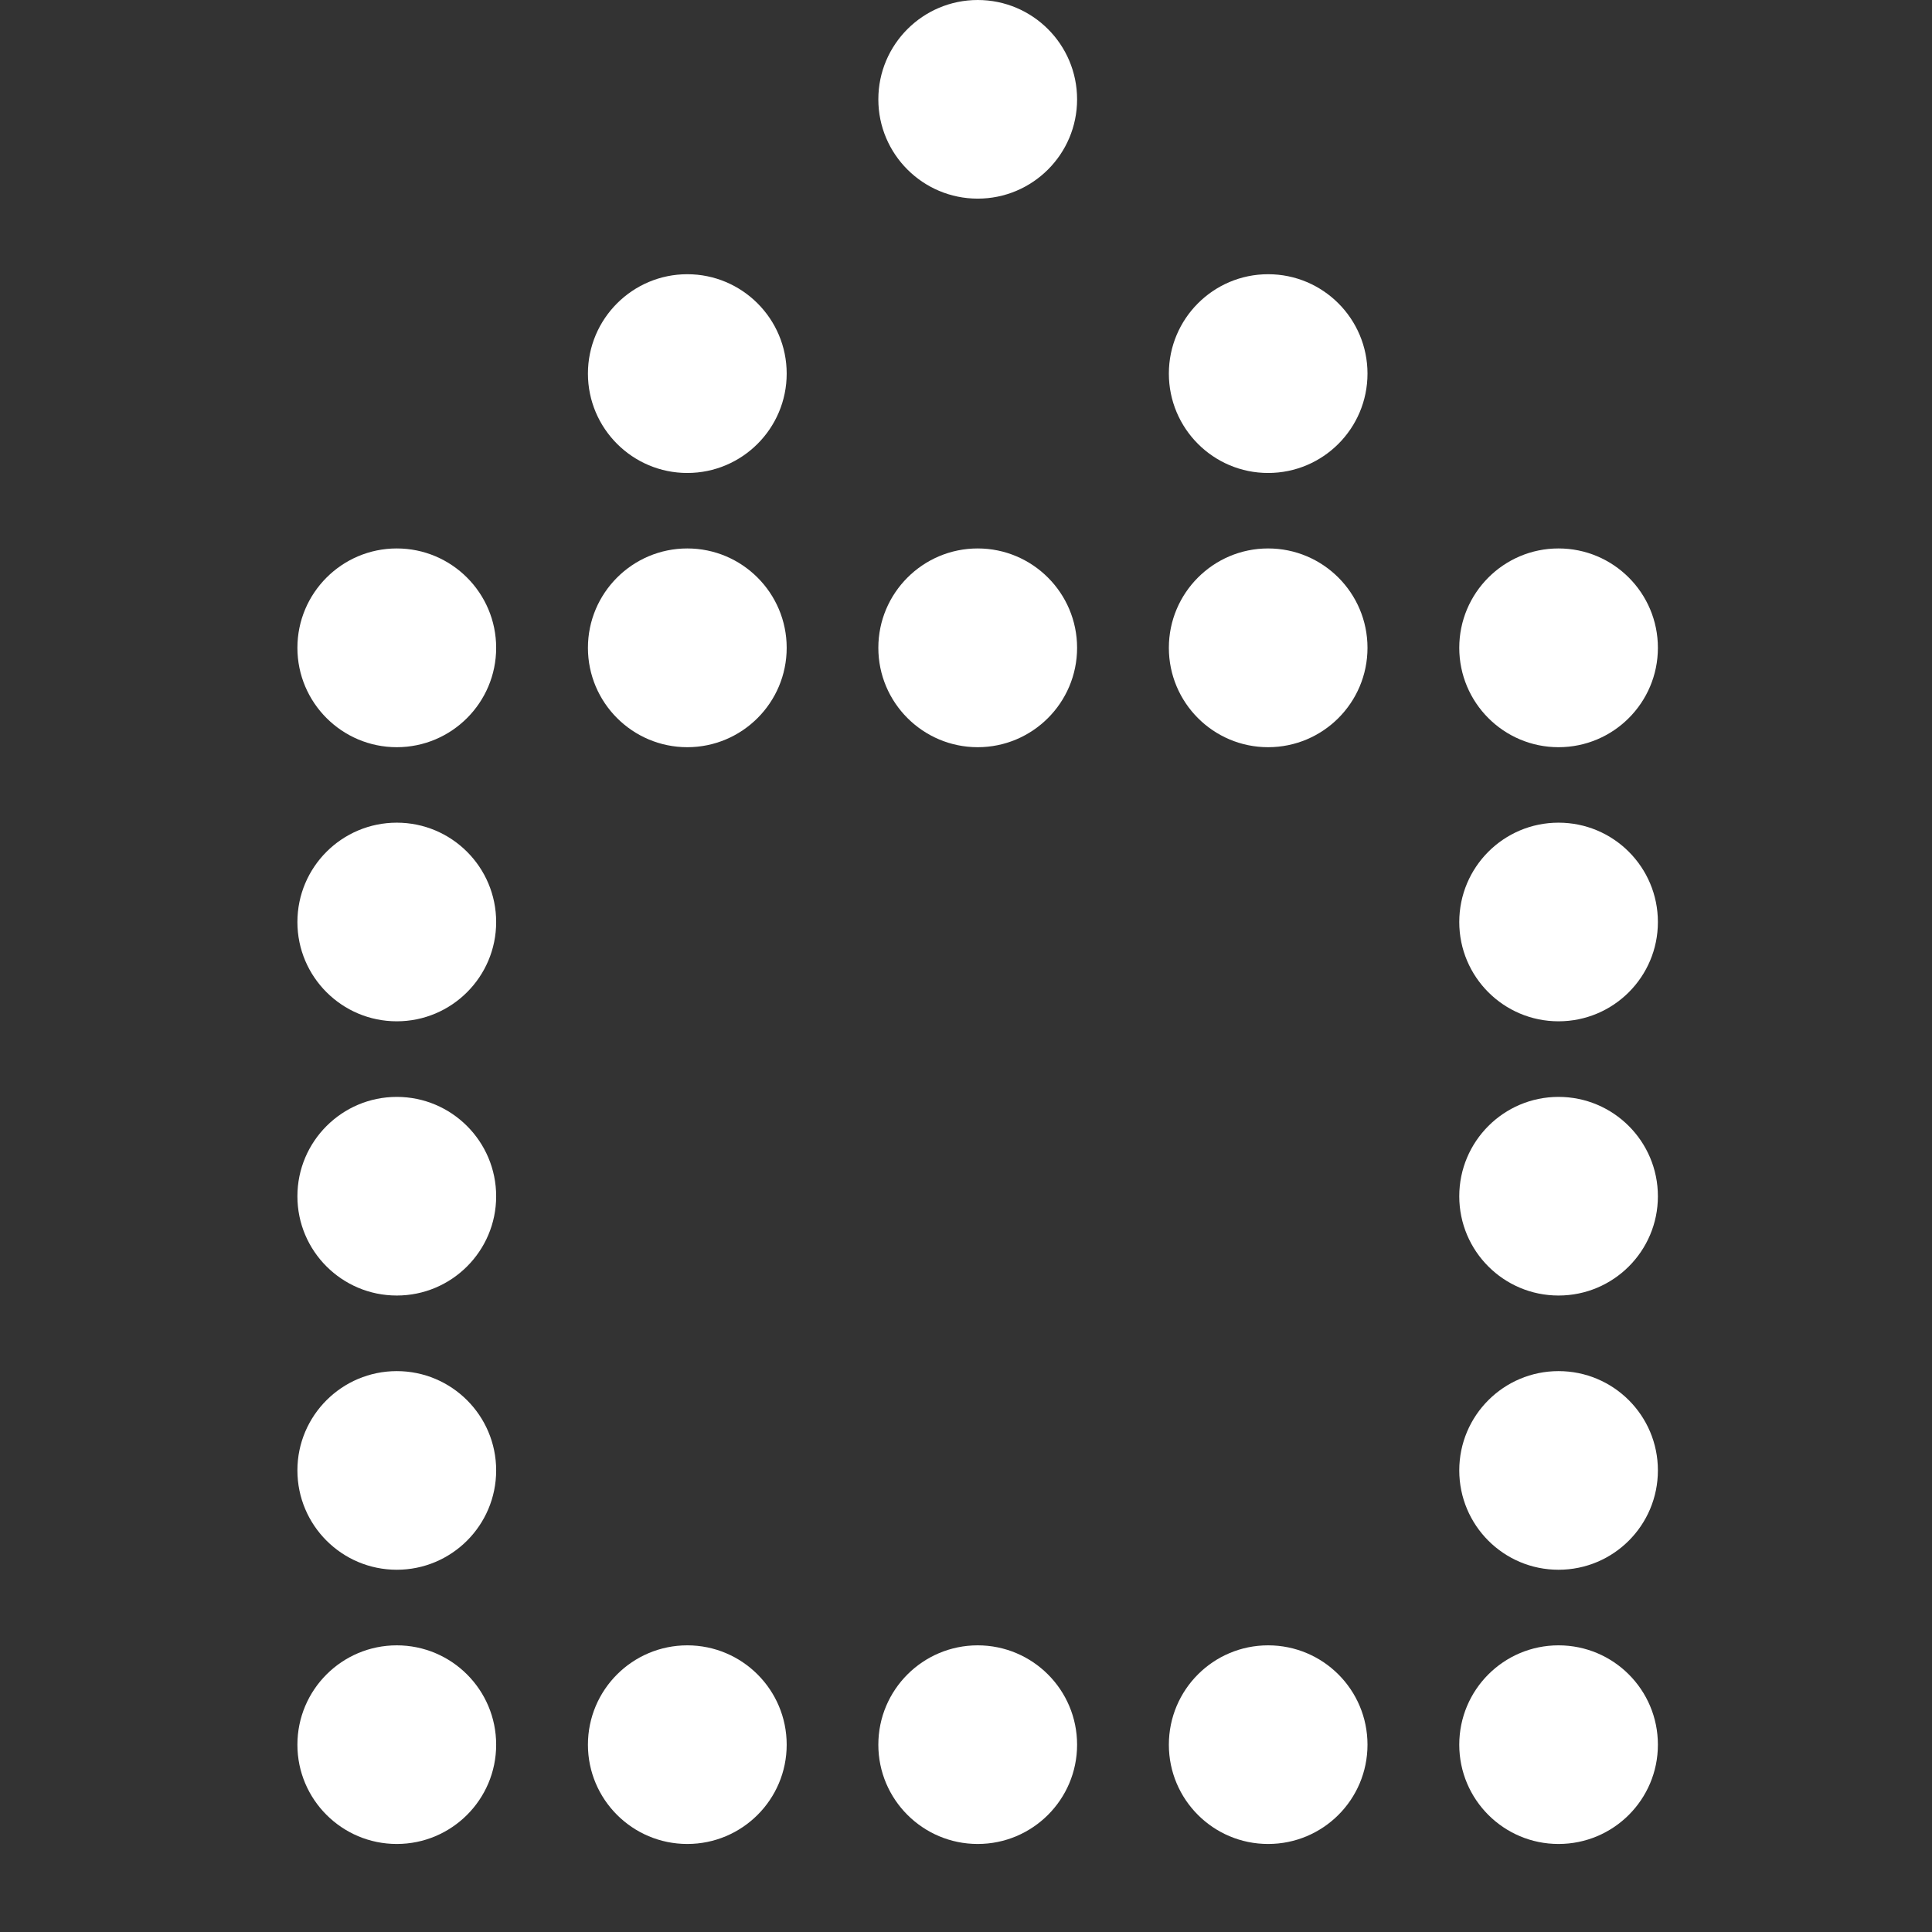 <svg width="16" height="16" viewBox="0 0 16 16" fill="none" xmlns="http://www.w3.org/2000/svg">
<rect x="0" y="0" width="16" height="16" fill="#333333" stroke="none"/>
<path d="M5.692 15.271C6.146 15.271 6.515 14.903 6.515 14.449C6.515 13.994 6.146 13.626 5.692 13.626C5.238 13.626 4.869 13.994 4.869 14.449C4.869 14.903 5.238 15.271 5.692 15.271Z" fill="white"/>
<path d="M8.097 15.271C8.551 15.271 8.92 14.903 8.92 14.449C8.92 13.994 8.551 13.626 8.097 13.626C7.643 13.626 7.274 13.994 7.274 14.449C7.274 14.903 7.643 15.271 8.097 15.271Z" fill="white"/>
<path d="M10.502 15.271C10.957 15.271 11.325 14.903 11.325 14.449C11.325 13.994 10.957 13.626 10.502 13.626C10.048 13.626 9.68 13.994 9.68 14.449C9.68 14.903 10.048 15.271 10.502 15.271Z" fill="white"/>
<path d="M3.286 13C3.74 13 4.109 12.632 4.109 12.177C4.109 11.723 3.74 11.355 3.286 11.355C2.832 11.355 2.463 11.723 2.463 12.177C2.463 12.632 2.832 13 3.286 13Z" fill="white"/>
<path d="M12.907 13C13.362 13 13.73 12.632 13.73 12.177C13.73 11.723 13.362 11.355 12.907 11.355C12.453 11.355 12.085 11.723 12.085 12.177C12.085 12.632 12.453 13 12.907 13Z" fill="white"/>
<path d="M3.286 15.271C3.74 15.271 4.109 14.903 4.109 14.449C4.109 13.994 3.74 13.626 3.286 13.626C2.832 13.626 2.463 13.994 2.463 14.449C2.463 14.903 2.832 15.271 3.286 15.271Z" fill="white"/>
<path d="M12.907 15.271C13.362 15.271 13.73 14.903 13.73 14.449C13.73 13.994 13.362 13.626 12.907 13.626C12.453 13.626 12.085 13.994 12.085 14.449C12.085 14.903 12.453 15.271 12.907 15.271Z" fill="white"/>
<path d="M3.286 10.729C3.74 10.729 4.109 10.361 4.109 9.907C4.109 9.453 3.74 9.084 3.286 9.084C2.832 9.084 2.463 9.453 2.463 9.907C2.463 10.361 2.832 10.729 3.286 10.729Z" fill="white"/>
<path d="M12.907 10.729C13.362 10.729 13.73 10.361 13.73 9.907C13.73 9.453 13.362 9.084 12.907 9.084C12.453 9.084 12.085 9.453 12.085 9.907C12.085 10.361 12.453 10.729 12.907 10.729Z" fill="white"/>
<path d="M3.286 8.458C3.74 8.458 4.109 8.09 4.109 7.636C4.109 7.181 3.74 6.813 3.286 6.813C2.832 6.813 2.463 7.181 2.463 7.636C2.463 8.09 2.832 8.458 3.286 8.458Z" fill="white"/>
<path d="M12.907 8.458C13.362 8.458 13.73 8.09 13.73 7.636C13.73 7.181 13.362 6.813 12.907 6.813C12.453 6.813 12.085 7.181 12.085 7.636C12.085 8.09 12.453 8.458 12.907 8.458Z" fill="white"/>
<path d="M3.286 6.188C3.74 6.188 4.109 5.819 4.109 5.365C4.109 4.911 3.74 4.542 3.286 4.542C2.832 4.542 2.463 4.911 2.463 5.365C2.463 5.819 2.832 6.188 3.286 6.188Z" fill="white"/>
<path d="M8.097 6.188C8.551 6.188 8.92 5.819 8.92 5.365C8.92 4.911 8.551 4.542 8.097 4.542C7.643 4.542 7.274 4.911 7.274 5.365C7.274 5.819 7.643 6.188 8.097 6.188Z" fill="white"/>
<path d="M12.907 6.188C13.362 6.188 13.73 5.819 13.73 5.365C13.73 4.911 13.362 4.542 12.907 4.542C12.453 4.542 12.085 4.911 12.085 5.365C12.085 5.819 12.453 6.188 12.907 6.188Z" fill="white"/>
<path d="M5.692 6.188C6.146 6.188 6.515 5.819 6.515 5.365C6.515 4.911 6.146 4.542 5.692 4.542C5.238 4.542 4.869 4.911 4.869 5.365C4.869 5.819 5.238 6.188 5.692 6.188Z" fill="white"/>
<path d="M10.502 6.188C10.957 6.188 11.325 5.819 11.325 5.365C11.325 4.911 10.957 4.542 10.502 4.542C10.048 4.542 9.68 4.911 9.68 5.365C9.68 5.819 10.048 6.188 10.502 6.188Z" fill="white"/>
<path d="M5.692 3.917C6.146 3.917 6.515 3.548 6.515 3.094C6.515 2.64 6.146 2.271 5.692 2.271C5.238 2.271 4.869 2.64 4.869 3.094C4.869 3.548 5.238 3.917 5.692 3.917Z" fill="white"/>
<path d="M10.502 3.917C10.957 3.917 11.325 3.548 11.325 3.094C11.325 2.64 10.957 2.271 10.502 2.271C10.048 2.271 9.68 2.64 9.68 3.094C9.68 3.548 10.048 3.917 10.502 3.917Z" fill="white"/>
<path d="M8.097 1.645C8.551 1.645 8.92 1.277 8.92 0.823C8.92 0.368 8.551 1.14441e-05 8.097 1.14441e-05C7.643 1.14441e-05 7.274 0.368 7.274 0.823C7.274 1.277 7.643 1.645 8.097 1.645Z" fill="white"/>
</svg>
